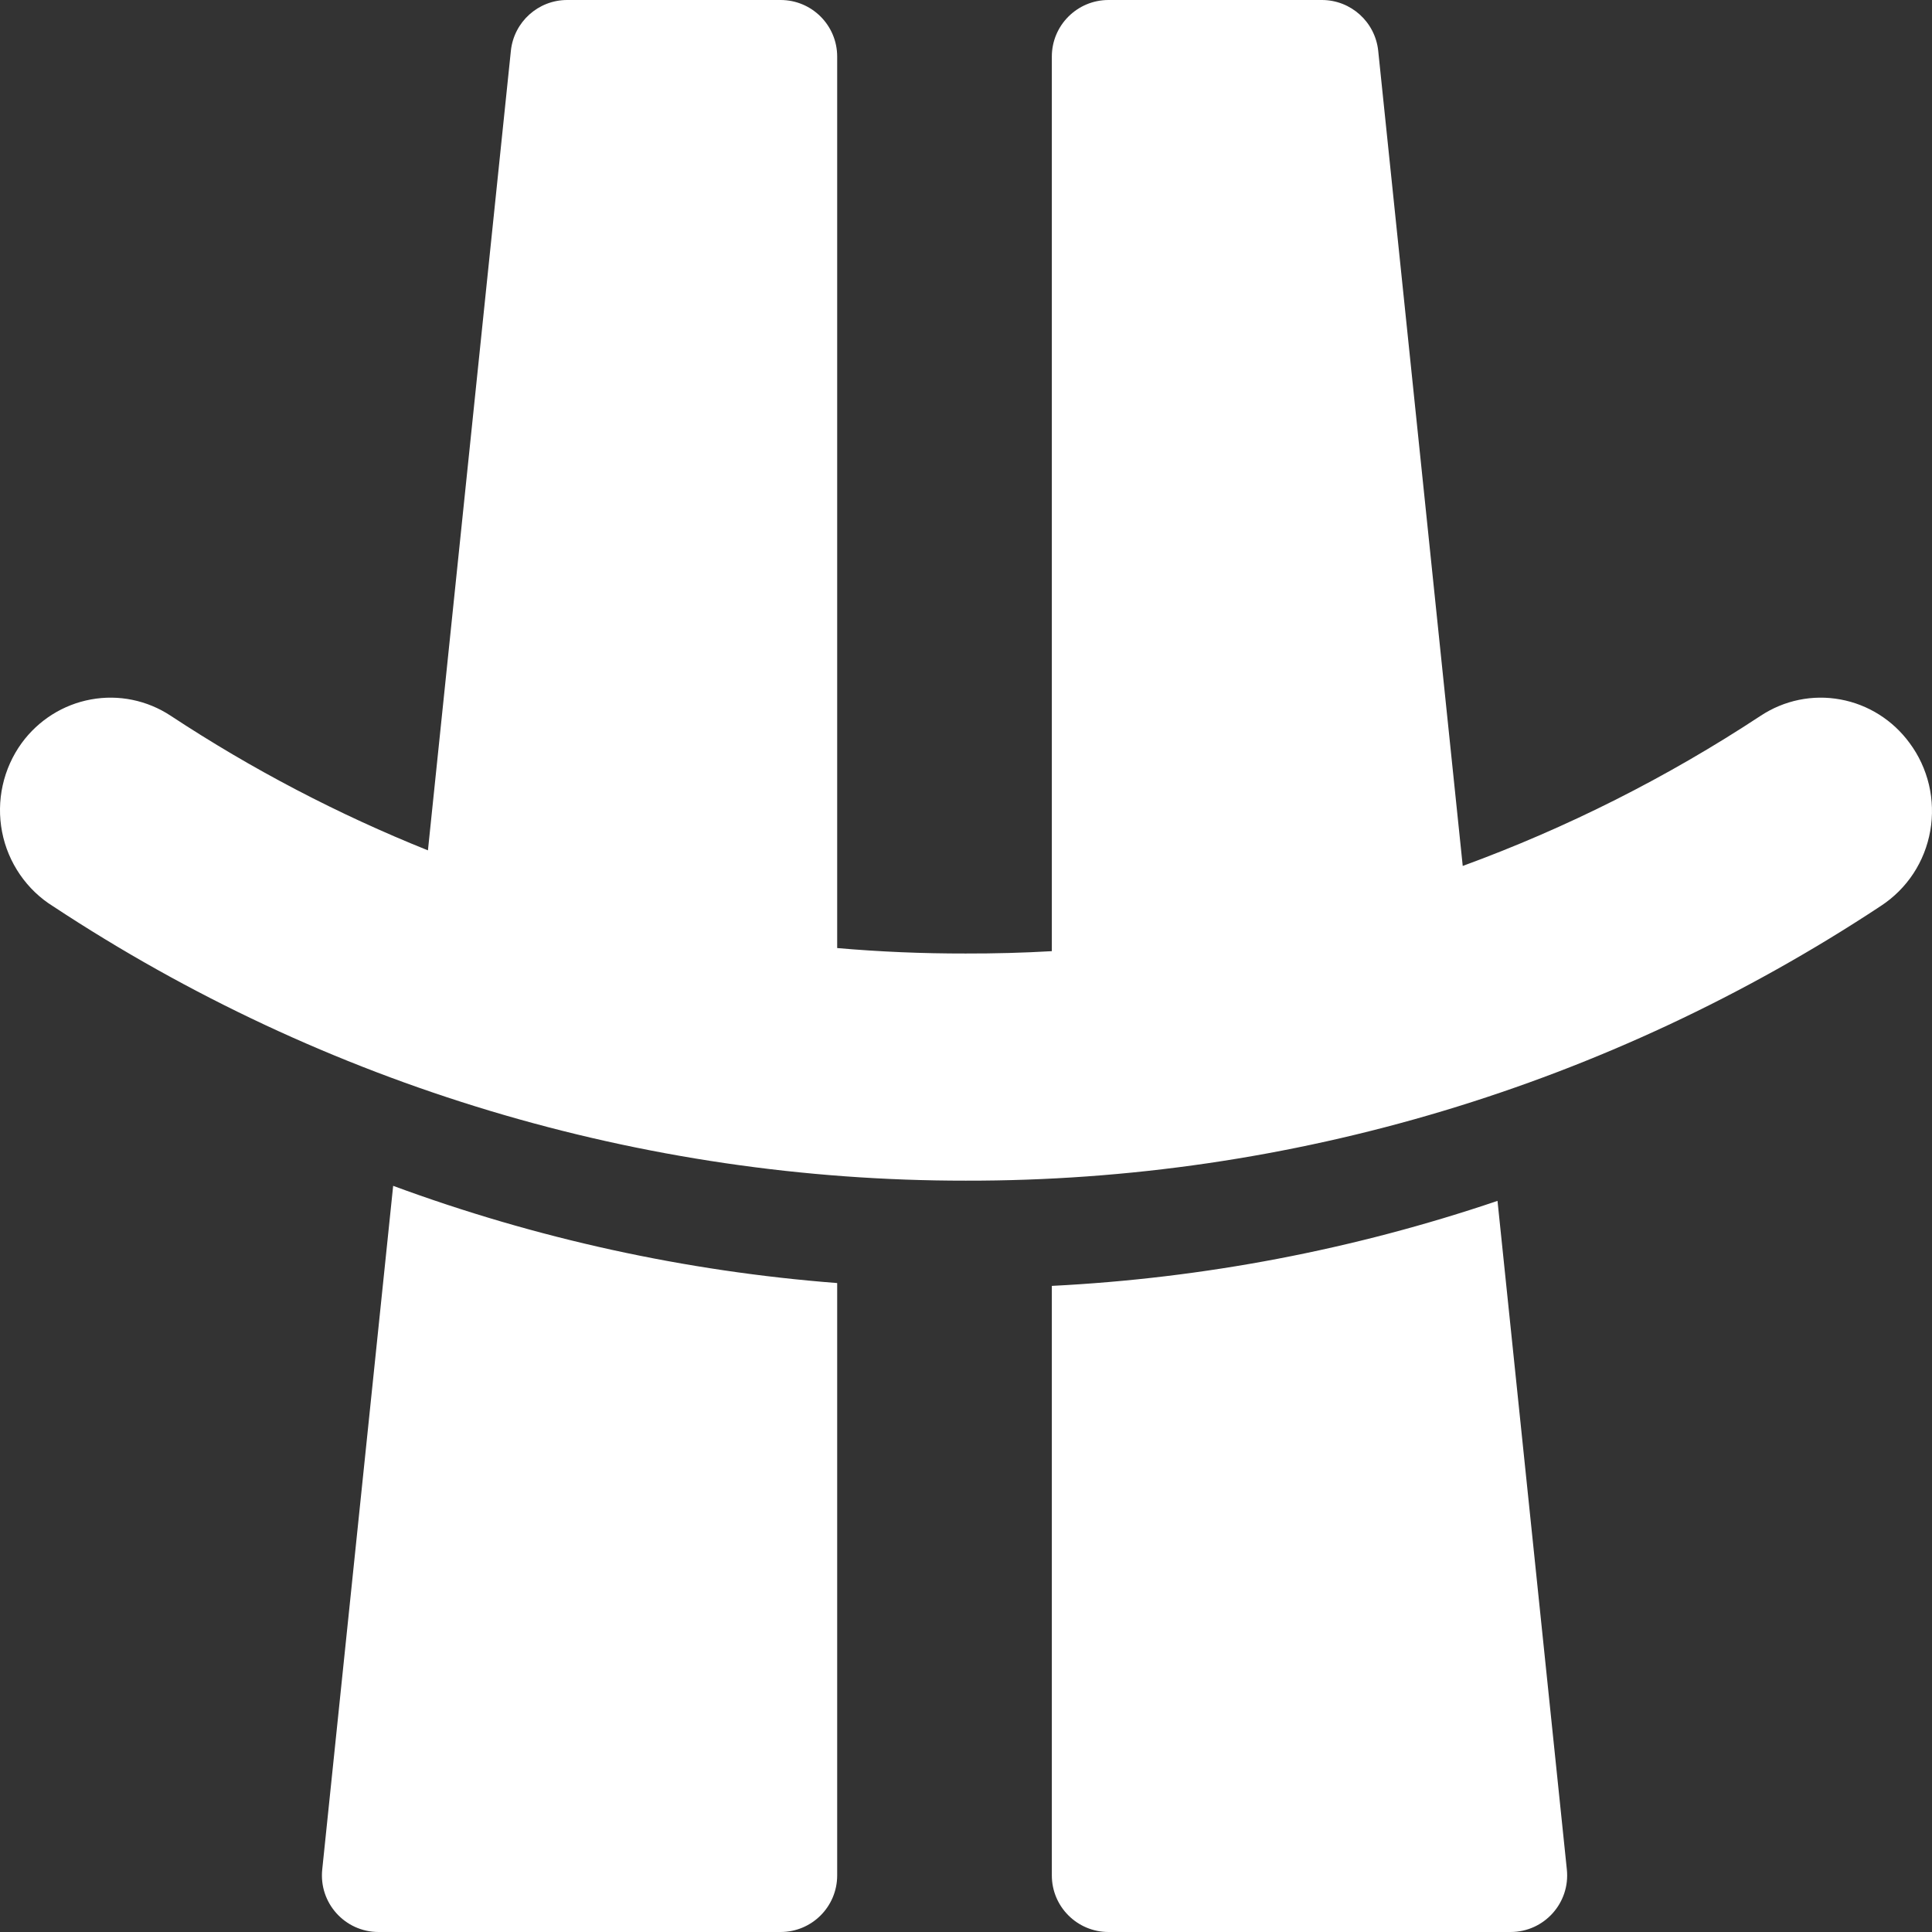 <svg width="28" height="28" viewBox="0 0 28 28" fill="none" xmlns="http://www.w3.org/2000/svg">
<rect x="0" y="0" width="28" height="28" fill="#333333" stroke="none"/>
<path fill-rule="evenodd" clip-rule="evenodd" d="M22.708 27.095L21.703 17.404C19.622 18.109 17.45 18.525 15.244 18.636V27.18C15.244 27.633 15.612 28 16.065 28H21.892C22.379 28 22.758 27.579 22.708 27.095ZM21.199 12.55L19.974 0.736C19.93 0.318 19.578 0 19.158 0H16.065C15.612 0 15.244 0.367 15.244 0.82V13.785C14.829 13.809 14.413 13.82 13.995 13.819C13.372 13.82 12.751 13.794 12.133 13.74V0.82C12.133 0.367 11.766 0 11.313 0H8.22C7.8 0 7.448 0.318 7.404 0.736L6.202 12.324C4.905 11.804 3.656 11.152 2.475 10.374C2.133 10.148 1.719 10.063 1.318 10.137C0.917 10.21 0.558 10.436 0.315 10.768C0.182 10.951 0.088 11.16 0.039 11.382C-0.01 11.603 -0.013 11.833 0.03 12.056C0.073 12.279 0.162 12.49 0.29 12.676C0.418 12.862 0.582 13.019 0.773 13.137C4.711 15.734 9.303 17.114 13.995 17.111C18.703 17.12 23.312 15.737 27.261 13.128C27.447 13.006 27.607 12.847 27.73 12.66C27.853 12.473 27.936 12.262 27.975 12.04C28.014 11.819 28.007 11.591 27.956 11.373C27.904 11.154 27.809 10.948 27.675 10.768C27.432 10.436 27.073 10.21 26.672 10.137C26.271 10.063 25.858 10.148 25.516 10.374C24.157 11.269 22.708 11.998 21.199 12.55ZM4.67 27.095L5.698 17.186C7.765 17.949 9.93 18.425 12.133 18.595V27.18C12.133 27.633 11.766 28 11.313 28H5.486C4.999 28 4.62 27.579 4.67 27.095Z" fill="white"/>
</svg>
